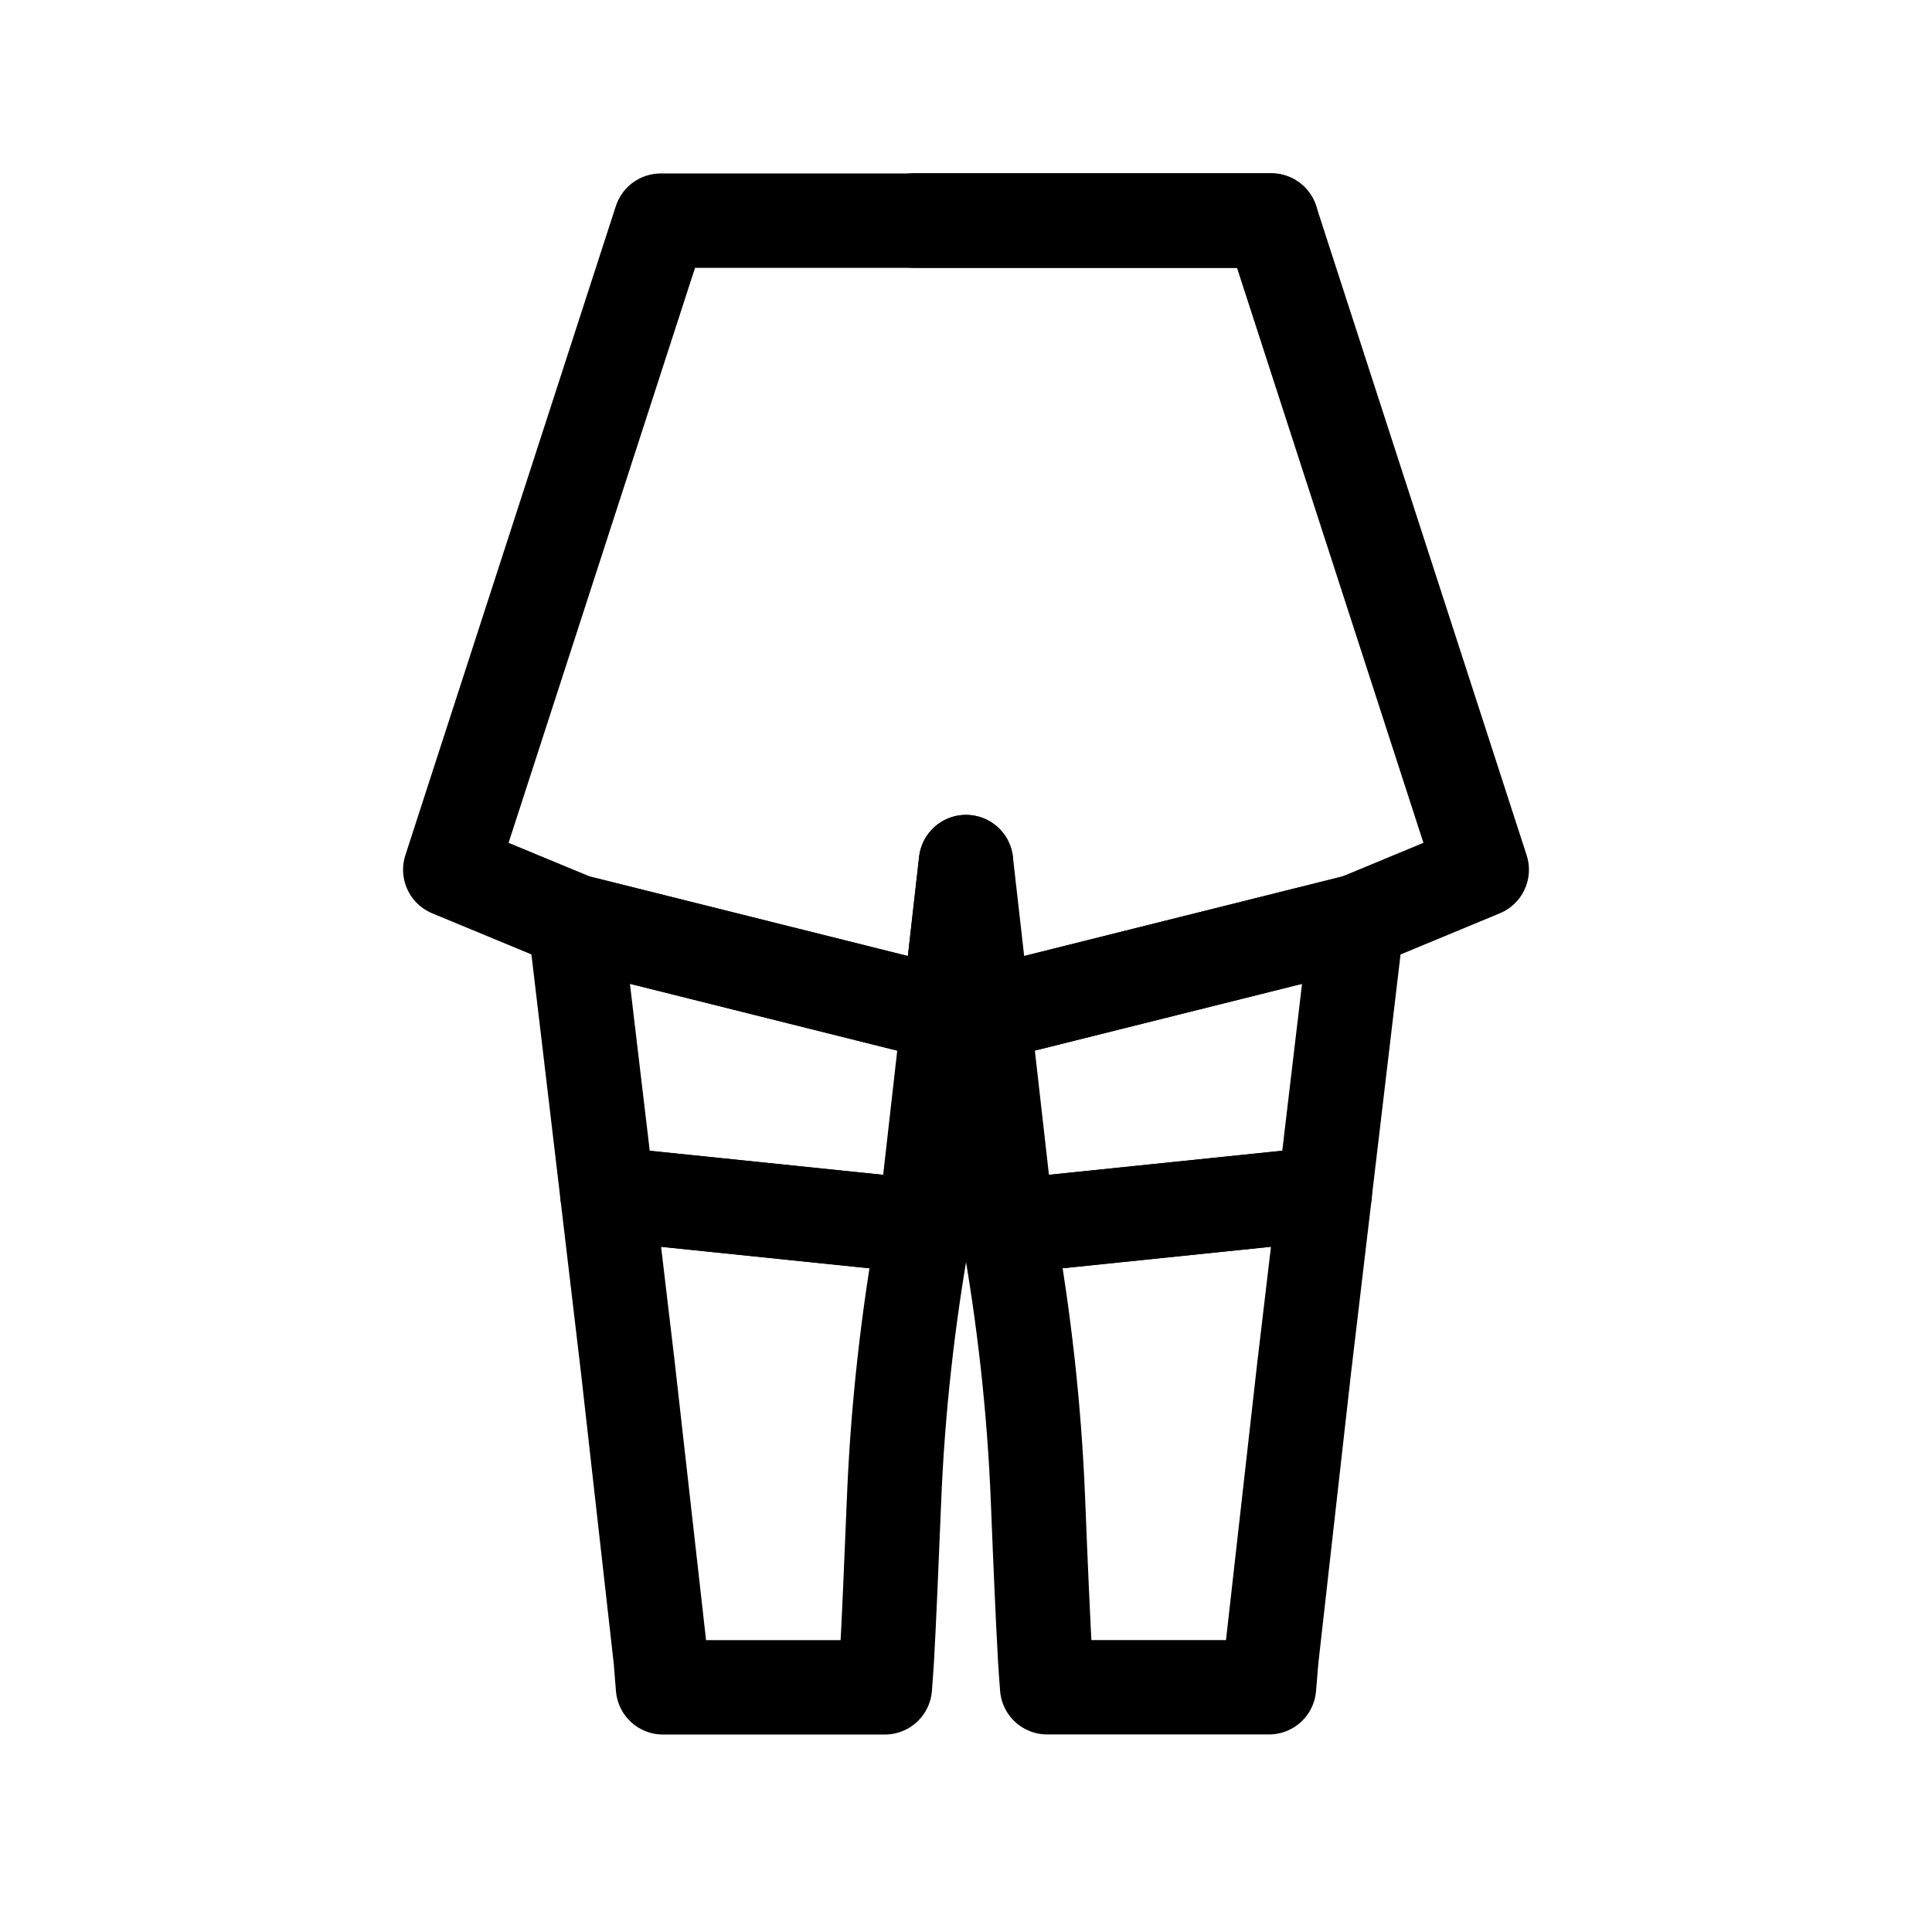 <svg viewBox="0 0 222.14 222.14" xmlns="http://www.w3.org/2000/svg" data-name="Capa 1" id="Capa_1">
  <defs>
    <style>
      .cls-1, .cls-2 {
        fill: none;
      }

      .cls-2 {
        stroke: #000;
        stroke-linejoin: round;
        stroke-width: 10.85px;
      }
    </style>
  </defs>
  <path d="M109.08,116.69l-42.95-10.74c.05.49.1.98.16,1.47l3.54,29.84,36.45,3.76c.05-.26.09-.51.14-.77l2.67-23.57Z" class="cls-2"></path>
  <path d="M72.2,157.31l3.77,33.47.26,3.23h25.51c.1-1.29.18-2.39.23-3.23.23-4,.54-11.33.82-18.19.42-10.58,1.6-21.12,3.49-31.56l-36.45-3.76,2.37,20.04Z" class="cls-2"></path>
  <polygon points="146.17 25.37 146.18 25.39 146.17 25.34 105.14 25.34 105.14 25.37 111.07 25.37 146.17 25.37" class="cls-2"></polygon>
  <path d="M115.87,141.02c1.89,10.43,3.06,20.96,3.48,31.53.27,6.86.59,14.19.82,18.19.05.85.13,1.96.23,3.26h25.51l.27-3.26,3.77-33.47,2.37-20.01-36.44,3.76Z" class="cls-2"></path>
  <g>
    <polygon points="112.27 109.67 112.27 109.67 113.06 116.69 112.27 109.67" class="cls-1"></polygon>
    <path d="M115.73,140.22c.05.27.09.53.14.8l36.44-3.76,3.54-29.87c.06-.48.1-.96.15-1.44l-42.94,10.73,2.67,23.53Z" class="cls-2"></path>
    <polygon points="146.18 25.39 146.17 25.37 111.07 25.37 105.14 25.37 75.97 25.37 51.77 100 66.13 105.95 109.08 116.69 111.07 99.12 112.27 109.67 112.27 109.67 113.06 116.69 156 105.96 170.37 100 146.18 25.39" class="cls-2"></polygon>
    <polygon points="111.07 99.12 109.08 116.69 111.07 99.12 111.07 99.12" class="cls-2"></polygon>
  </g>
</svg>